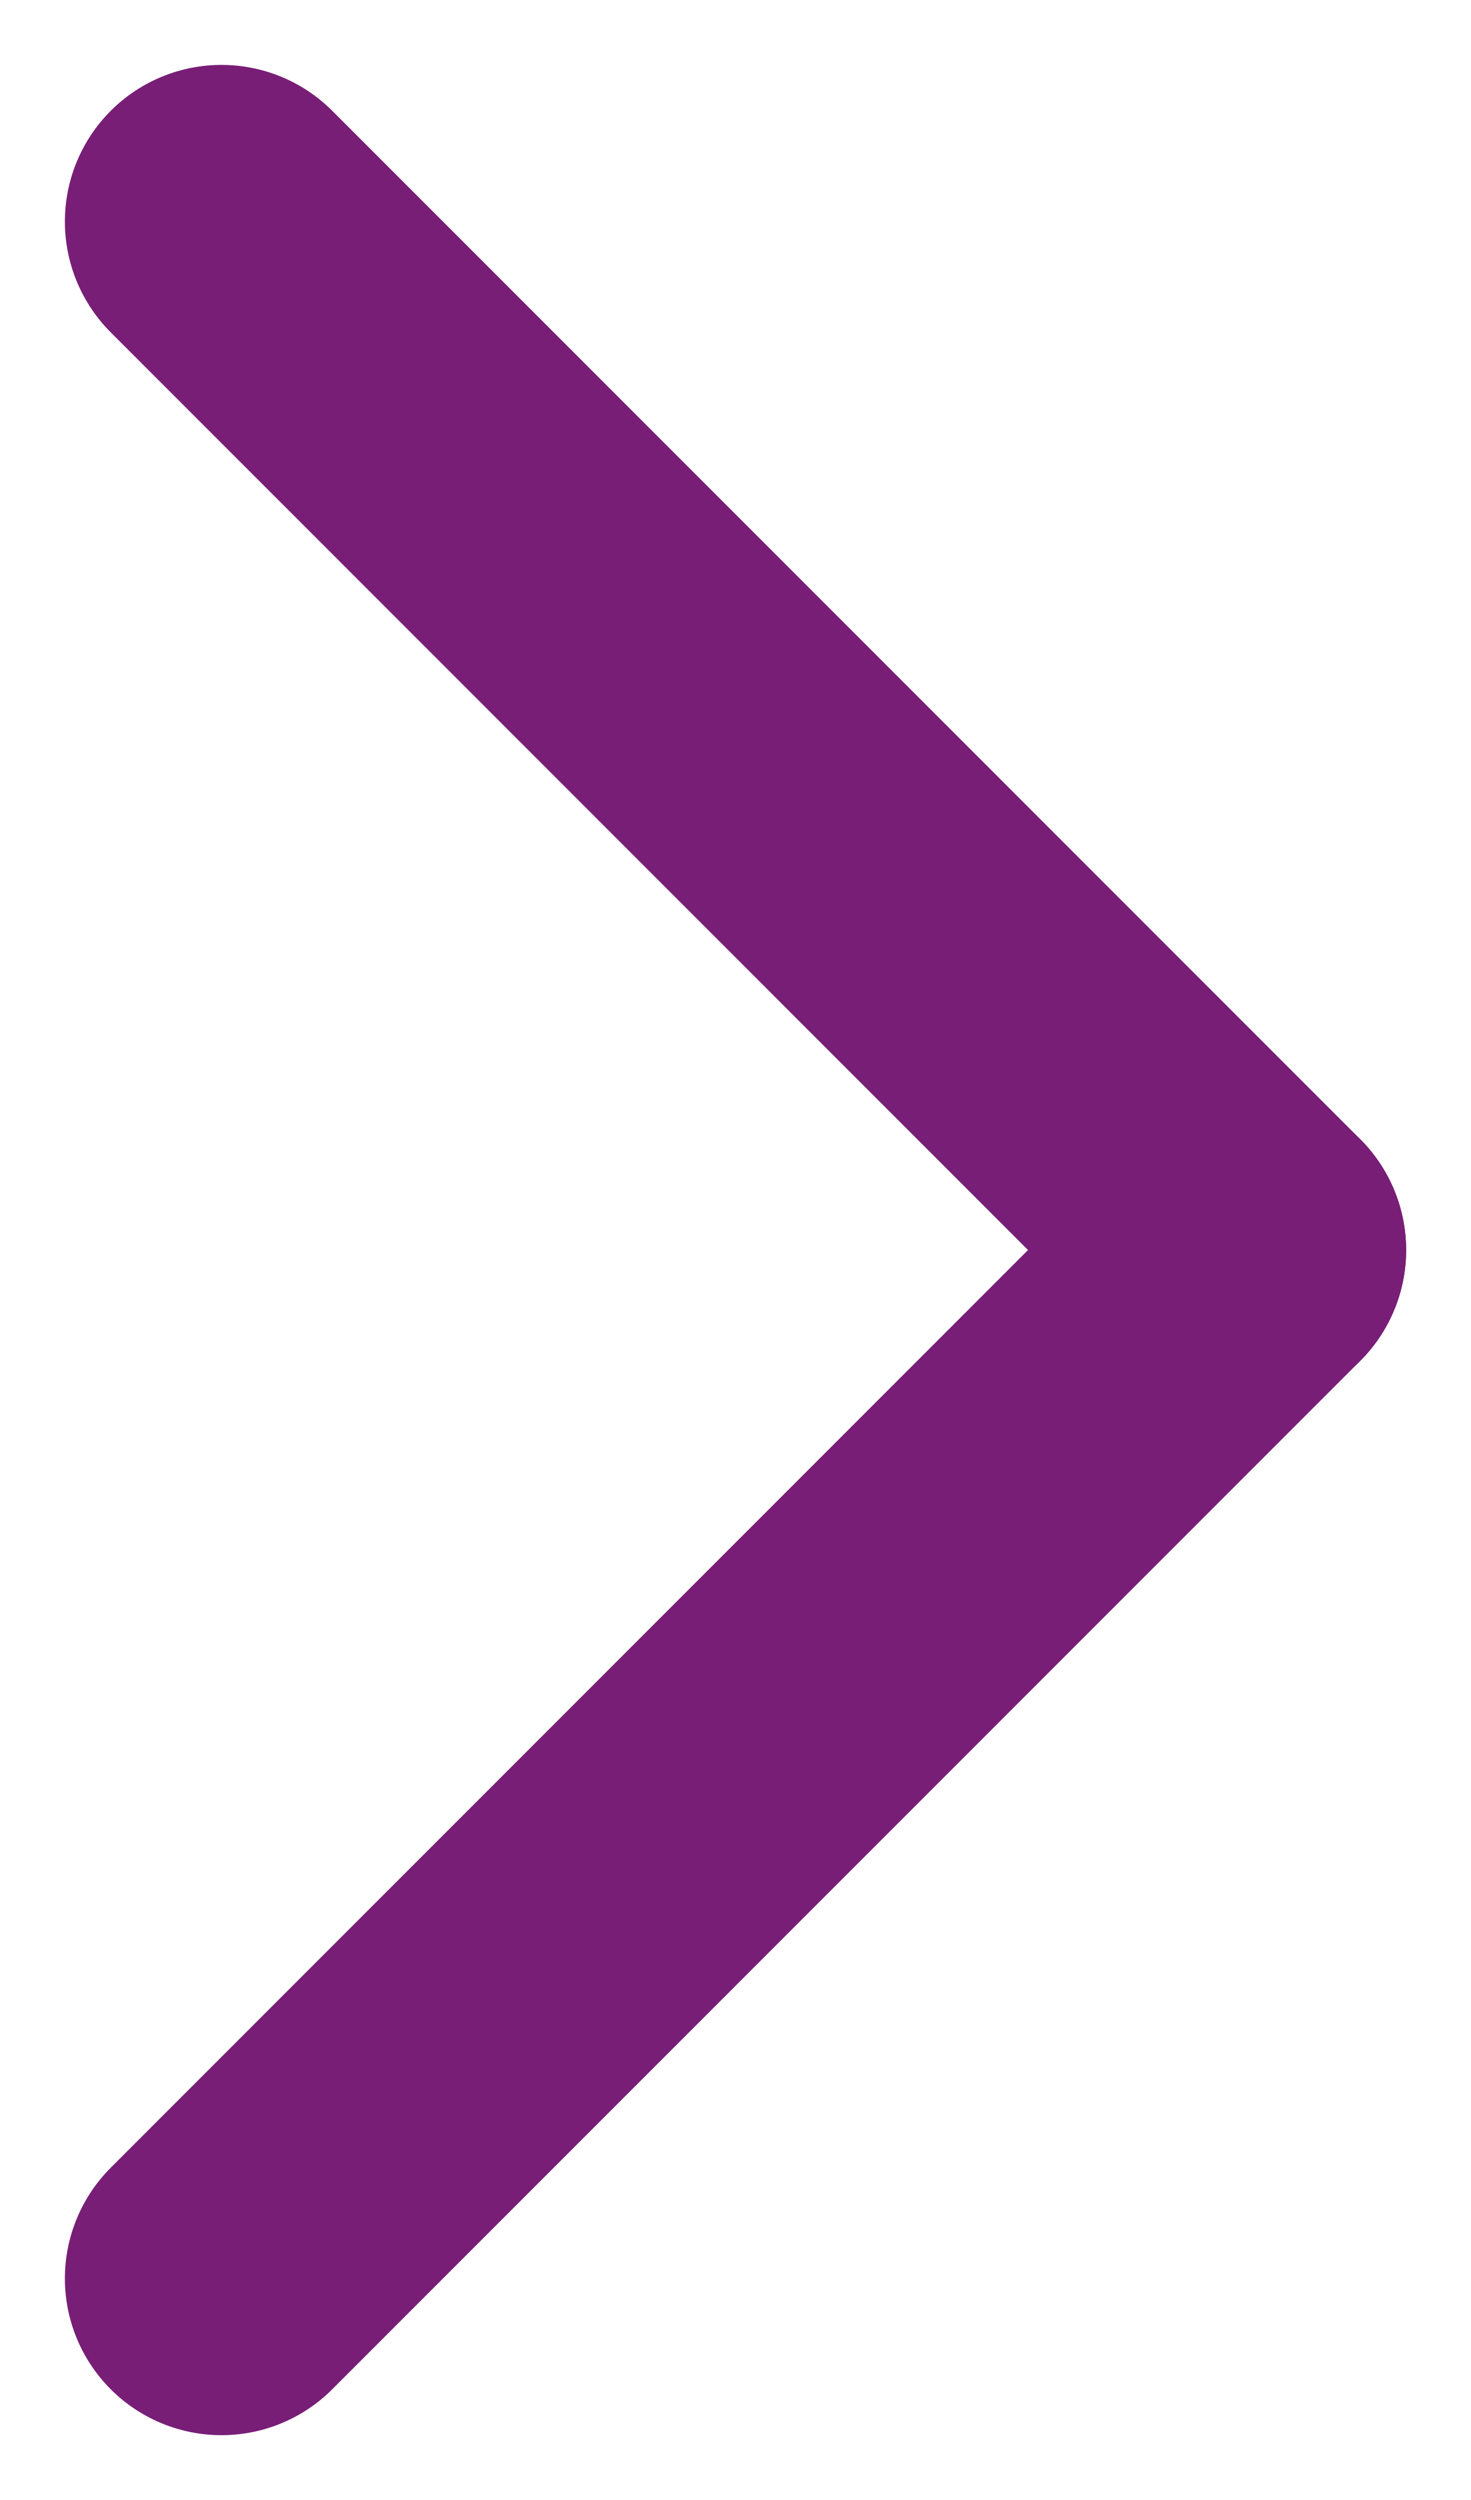 <svg xmlns="http://www.w3.org/2000/svg" width="42.266" height="71.804" viewBox="0 0 42.266 71.804">
  <g id="Grupo_565" data-name="Grupo 565" transform="translate(159.864 -1750.136)">
    <line id="Linha_40" data-name="Linha 40" x2="29.538" y2="29.538" transform="translate(-153.5 1756.5)" fill="none" stroke="#781e77" stroke-linecap="round" stroke-width="9"/>
    <line id="Linha_41" data-name="Linha 41" x1="29.538" y2="29.538" transform="translate(-153.5 1786.038)" fill="none" stroke="#781e77" stroke-linecap="round" stroke-width="9"/>
  </g>
</svg>
